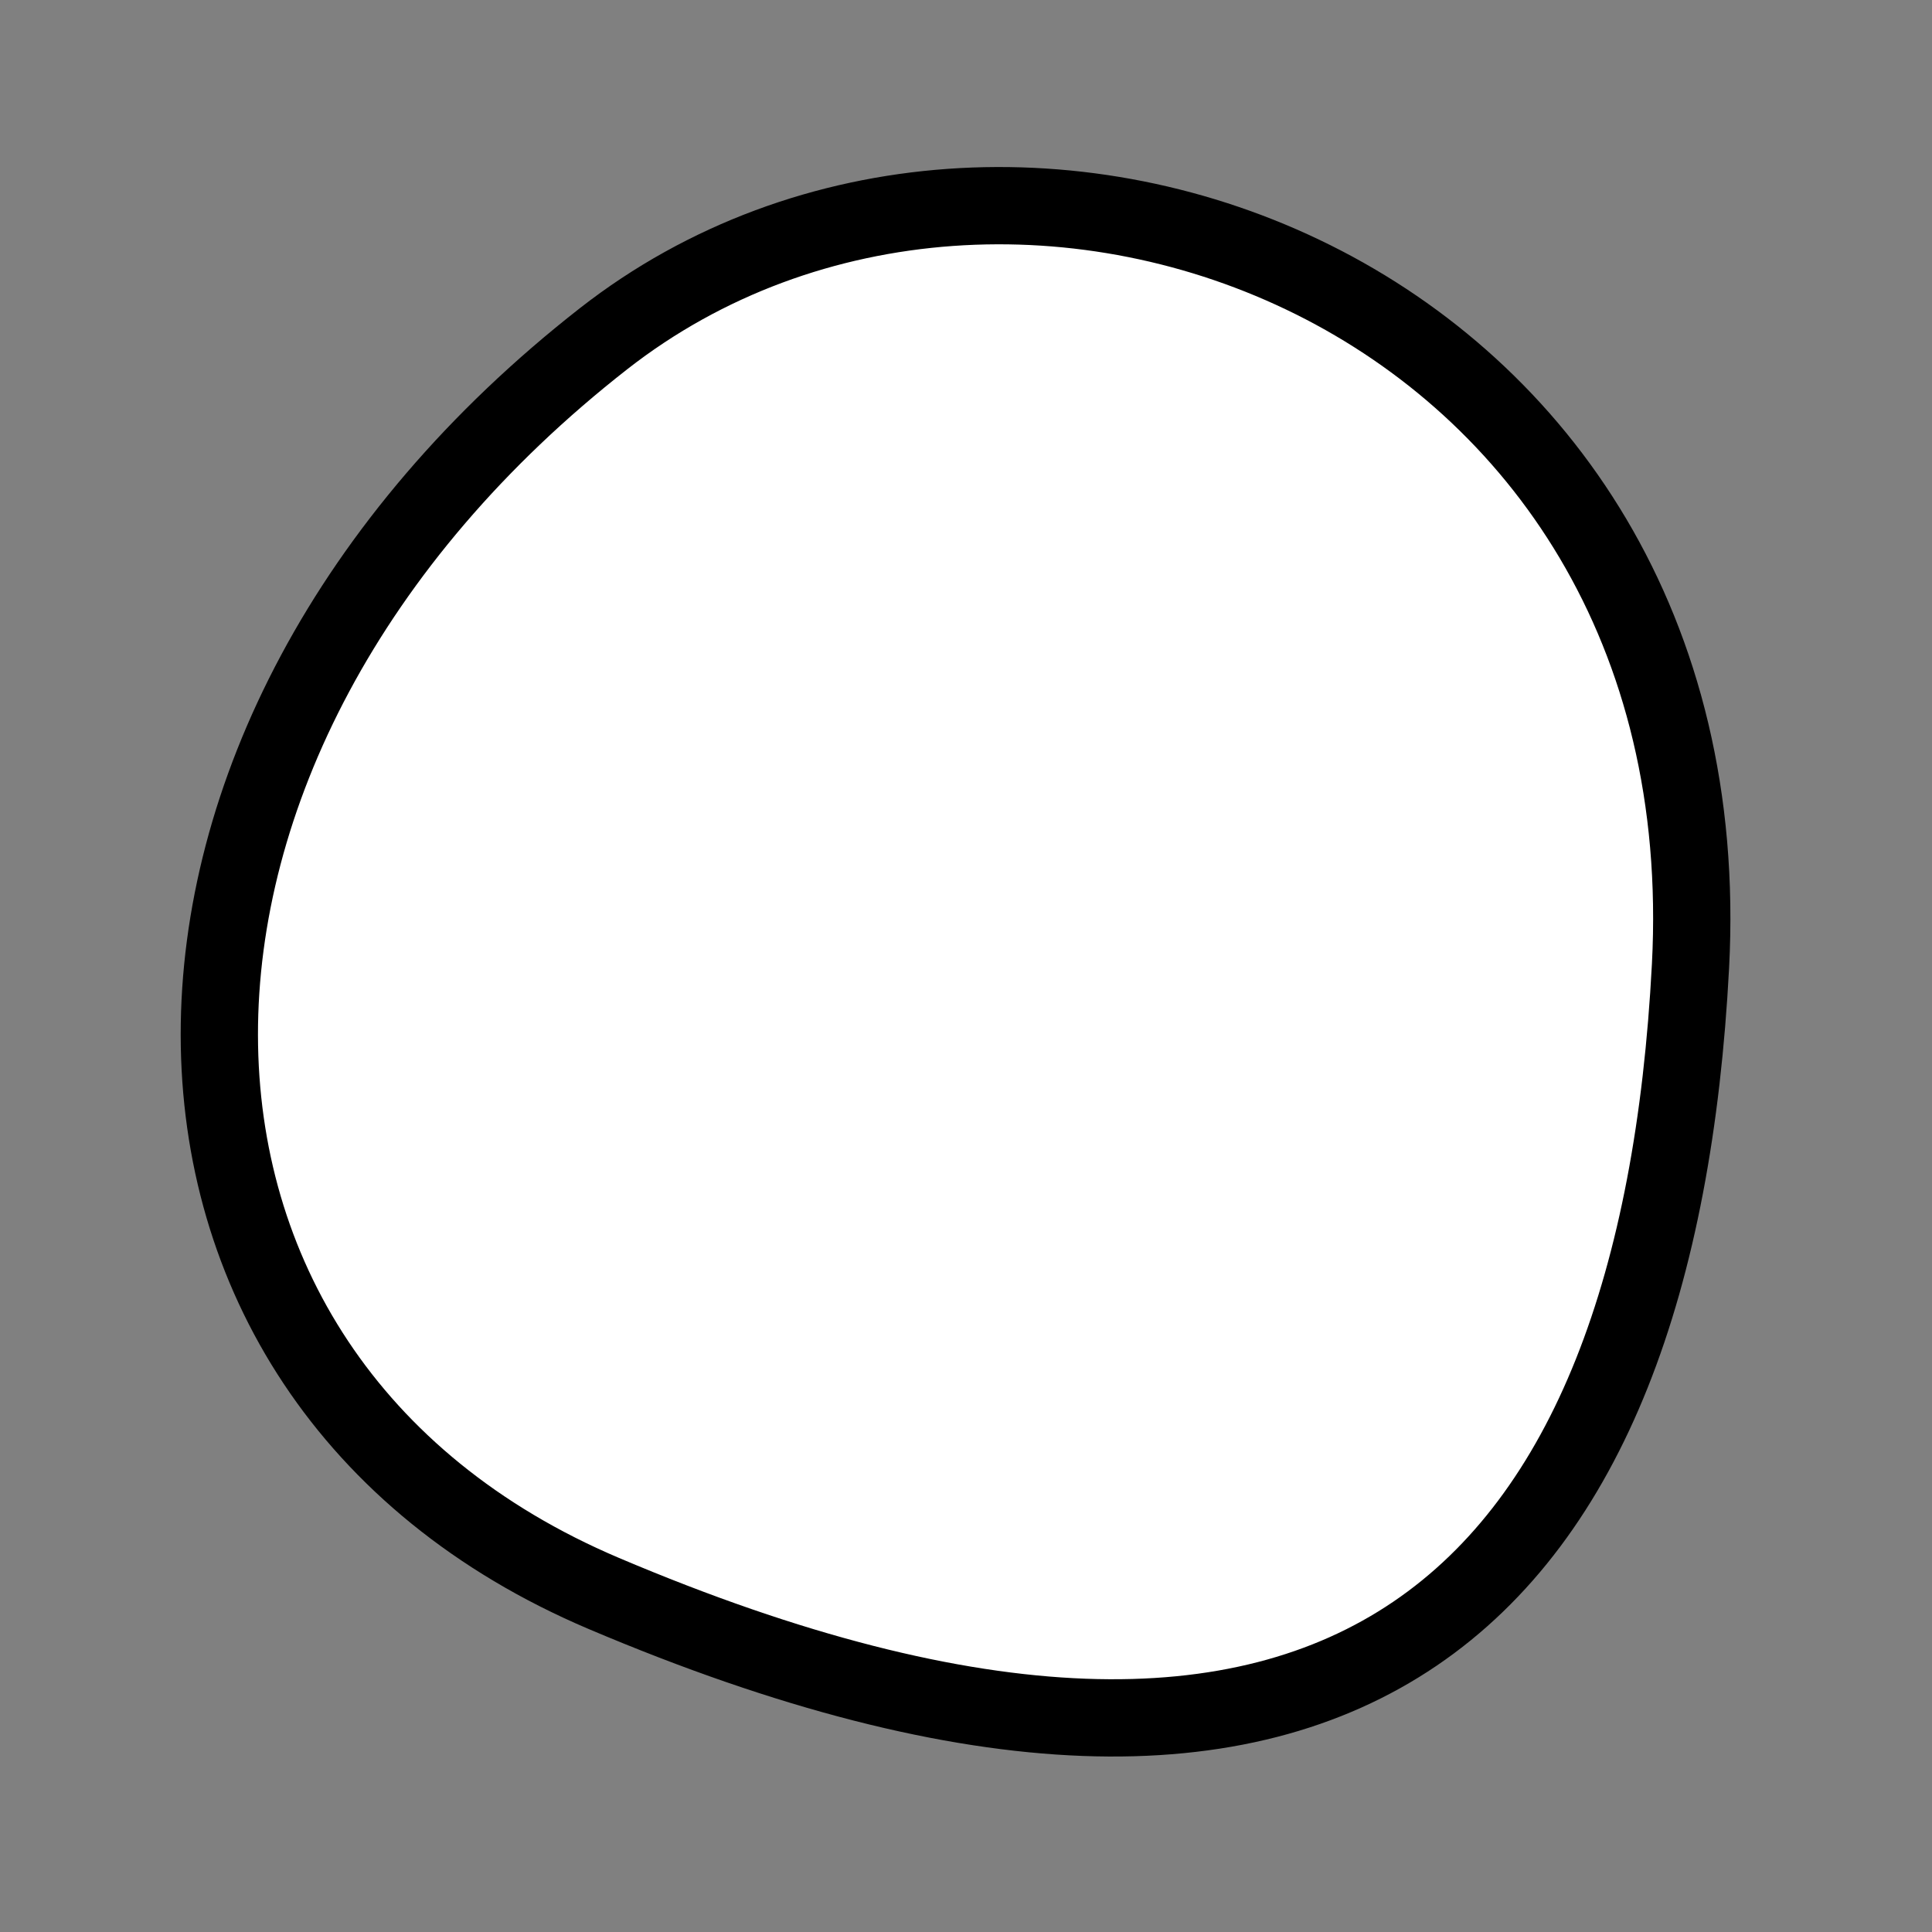 <?xml version="1.0" encoding="utf-8"?>
<svg version="1.1" xmlns="http://www.w3.org/2000/svg" xmlns:xlink= "http://www.w3.org/1999/xlink"  viewBox="0 0 400 400" width="400" height="400">
<rect x="0" y="0" width="400" height="400" fill="#808080" stroke="none"/>
<style type="text/css">
circle,
.bezier{
	stroke:#000000;
	fill:#fff;
	stroke-width:16;
}
</style>
<g>
  <path id="bezier" d="M350,200C343.2,329.82 279.64,395.55 125,329.904C19.14,284.97 18.62,153.21 125,70.096C209.32,4.22 357.33,60.19 350,200" class="bezier"/>
</g>
</svg>